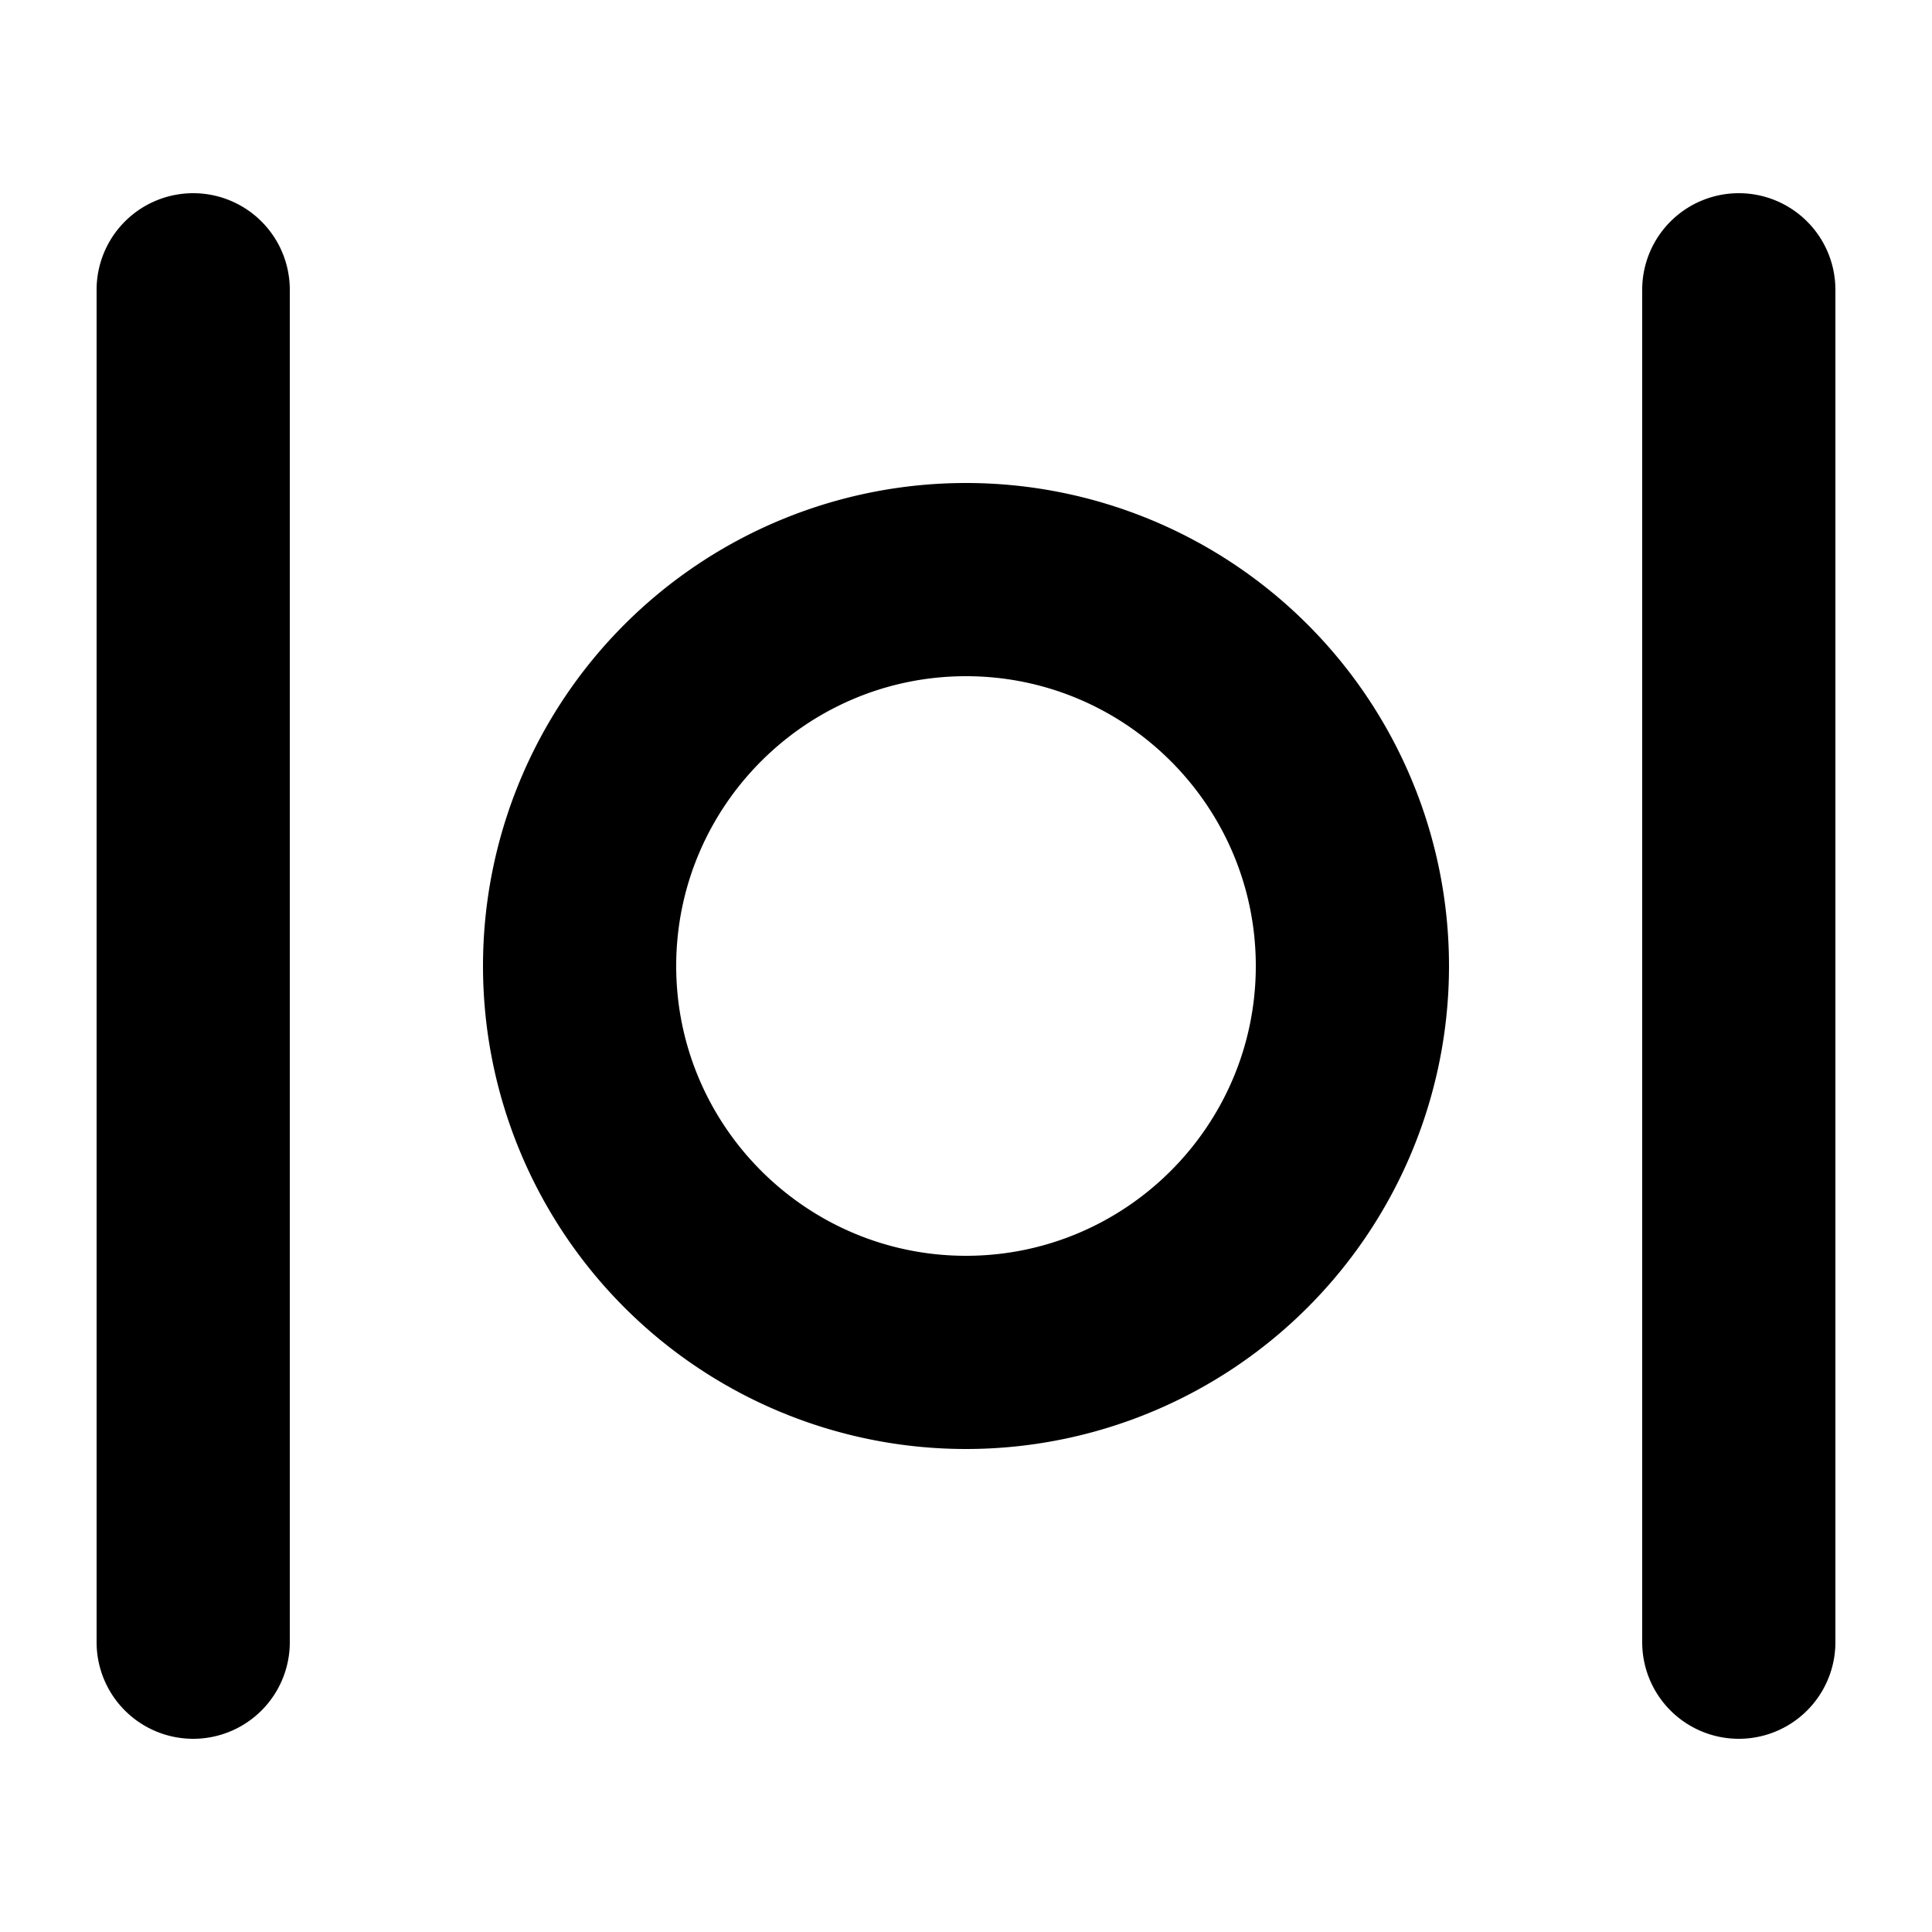 <svg xmlns="http://www.w3.org/2000/svg" xmlns:dc="http://purl.org/dc/elements/1.1/" xmlns:lucid="lucid" xmlns:xlink="http://www.w3.org/1999/xlink" viewBox="0 0 20 20" width="20" height="20">
    <path d="M2 2a1 1 0 0 1 1 1v14a1 1 0 1 1-2 0V3a1 1 0 0 1 1-1zm16 0a1 1 0 0 1 1 1v14a1 1 0 1 1-2 0V3a1 1 0 0 1 1-1zm-8 3a5 5 0 1 1 0 10 5 5 0 0 1 0-10zm0 2c-1.654 0-3 1.346-3 3s1.346 3 3 3 3-1.346 3-3-1.346-3-3-3z" fill="#000"/>
</svg>
